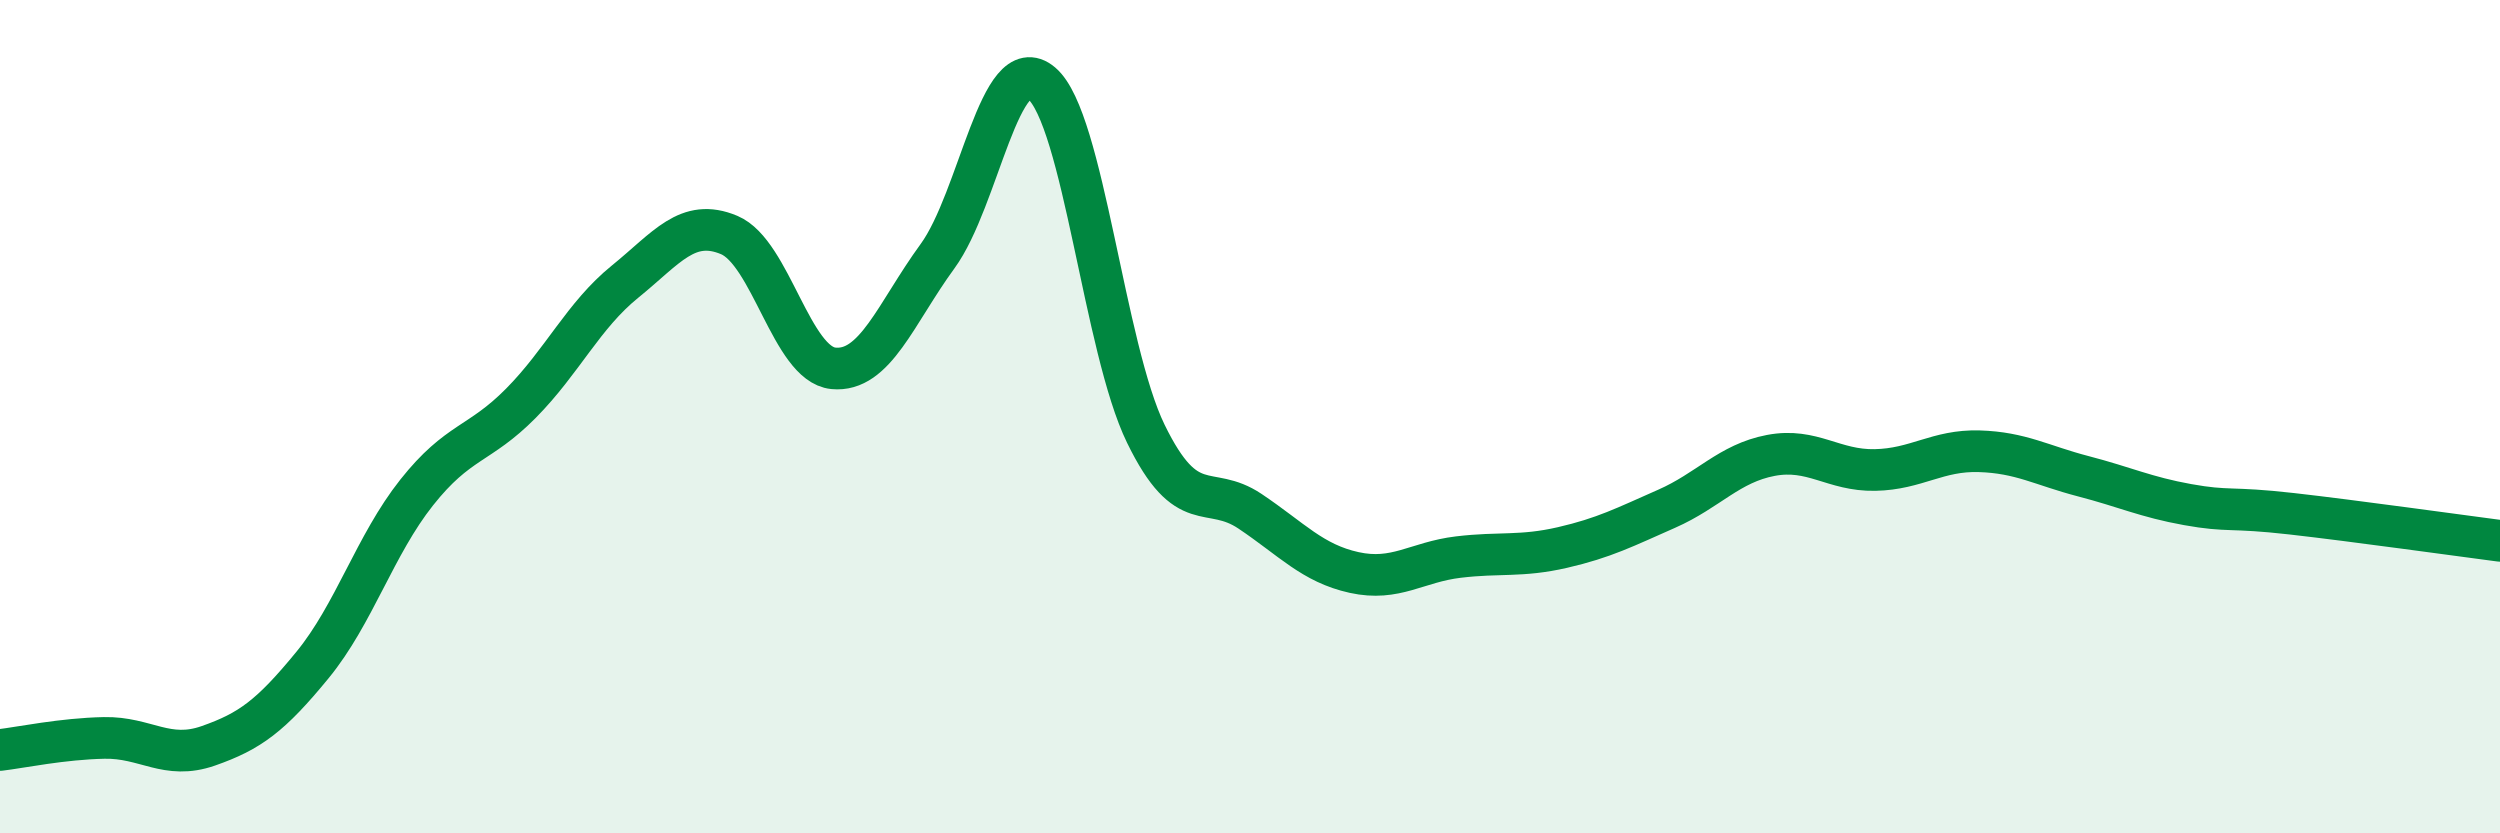 
    <svg width="60" height="20" viewBox="0 0 60 20" xmlns="http://www.w3.org/2000/svg">
      <path
        d="M 0,18 C 0.5,17.94 1.5,17.73 2.5,17.71 C 3.5,17.69 4,18.25 5,17.9 C 6,17.55 6.5,17.18 7.5,15.96 C 8.5,14.74 9,13.08 10,11.82 C 11,10.56 11.5,10.69 12.5,9.68 C 13.5,8.67 14,7.57 15,6.76 C 16,5.95 16.5,5.22 17.5,5.64 C 18.5,6.06 19,8.74 20,8.84 C 21,8.94 21.5,7.52 22.5,6.15 C 23.5,4.78 24,1.15 25,2 C 26,2.85 26.5,8.36 27.5,10.41 C 28.5,12.46 29,11.6 30,12.27 C 31,12.94 31.5,13.52 32.5,13.74 C 33.5,13.96 34,13.49 35,13.37 C 36,13.25 36.5,13.37 37.5,13.14 C 38.5,12.91 39,12.65 40,12.21 C 41,11.77 41.5,11.12 42.5,10.93 C 43.5,10.74 44,11.3 45,11.28 C 46,11.26 46.5,10.8 47.5,10.83 C 48.5,10.86 49,11.17 50,11.43 C 51,11.69 51.5,11.93 52.5,12.11 C 53.5,12.29 53.5,12.16 55,12.33 C 56.5,12.5 59,12.85 60,12.98L60 20L0 20Z"
        fill="#008740"
        opacity="0.1"
        stroke-linecap="round"
        stroke-linejoin="round"
      />
      <path
        d="M 0,18 C 0.5,17.94 1.5,17.73 2.5,17.71 C 3.5,17.69 4,18.25 5,17.9 C 6,17.55 6.5,17.18 7.5,15.96 C 8.5,14.74 9,13.08 10,11.82 C 11,10.56 11.5,10.69 12.5,9.68 C 13.5,8.67 14,7.57 15,6.76 C 16,5.95 16.5,5.22 17.5,5.64 C 18.5,6.06 19,8.74 20,8.84 C 21,8.94 21.5,7.52 22.5,6.15 C 23.5,4.78 24,1.15 25,2 C 26,2.85 26.5,8.36 27.5,10.41 C 28.5,12.46 29,11.6 30,12.27 C 31,12.94 31.5,13.52 32.5,13.74 C 33.5,13.96 34,13.49 35,13.37 C 36,13.25 36.5,13.37 37.5,13.14 C 38.5,12.91 39,12.65 40,12.21 C 41,11.77 41.5,11.12 42.5,10.93 C 43.5,10.74 44,11.3 45,11.28 C 46,11.26 46.5,10.8 47.5,10.83 C 48.5,10.86 49,11.17 50,11.43 C 51,11.69 51.5,11.93 52.5,12.11 C 53.5,12.29 53.5,12.16 55,12.33 C 56.5,12.5 59,12.85 60,12.98"
        stroke="#008740"
        stroke-width="1"
        fill="none"
        stroke-linecap="round"
        stroke-linejoin="round"
      />
    </svg>
  